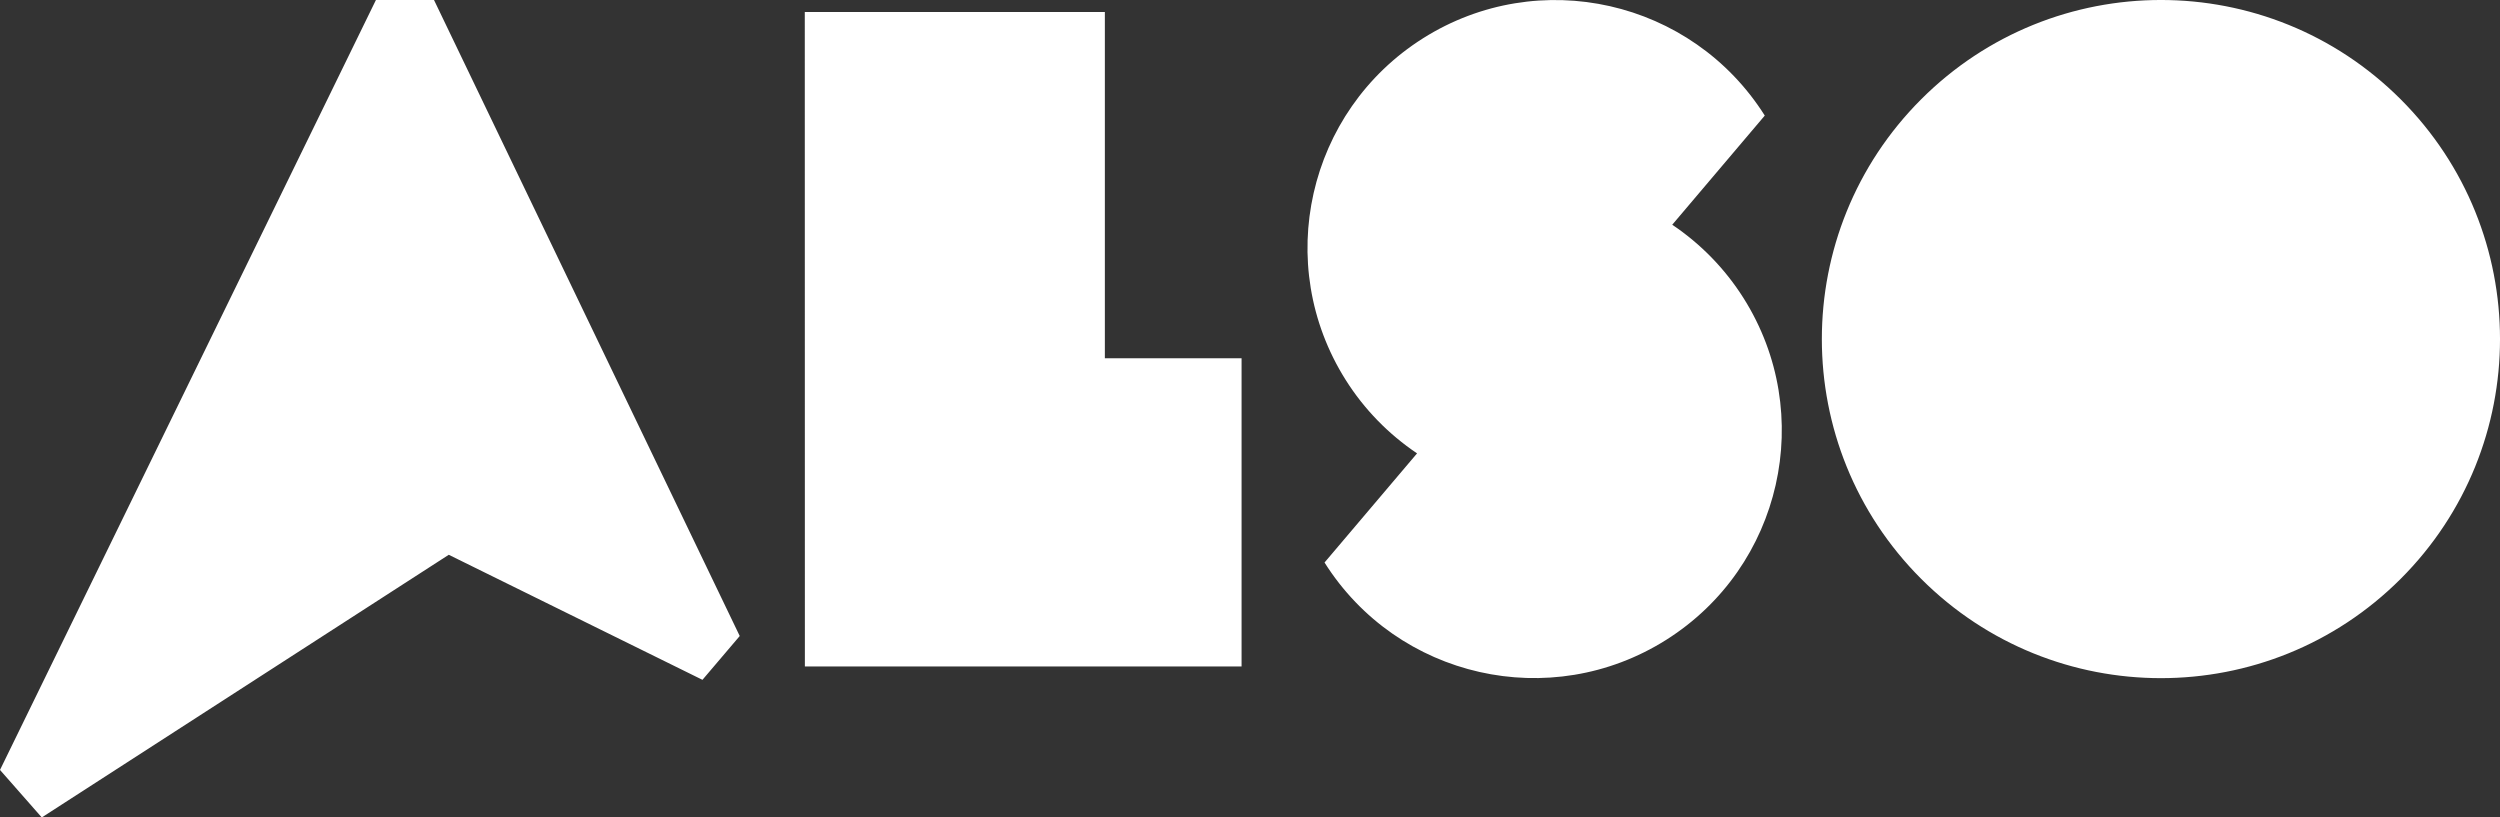 <?xml version="1.0" encoding="UTF-8"?><svg id="a" xmlns="http://www.w3.org/2000/svg" viewBox="0 0 548.78 179.44"><rect x="0" y="0" width="548.78" height="179.44" fill="#333333" stroke="none"/><defs><style>.b{fill:#fff;}</style></defs><path class="b" d="M242.52,78.64h30.02v67.65h-95.86l-.02-143.65h65.87V78.64Zm124.56-29.31l20.31-23.96C371.36-.02,337.78-7.62,312.38,8.4c-25.4,16.03-33,49.61-16.98,75.01,4.06,6.44,9.41,11.91,15.66,16.11l-20.31,23.96c16.03,25.4,49.61,33,75.01,16.97,25.4-16.03,33-49.61,16.97-75.01-4.06-6.43-9.4-11.91-15.66-16.11Zm159.9-27.53c-29.07-29.07-76.19-29.07-105.26,0s-29.07,76.19,0,105.26,76.19,29.07,105.26,0c29.07-29.07,29.07-76.19,0-105.26ZM82.52,0L0,169.01l9.17,10.43,89.34-57.66,55.69,27.45,8.18-9.62L95.27,0h-12.75Z"/></svg>